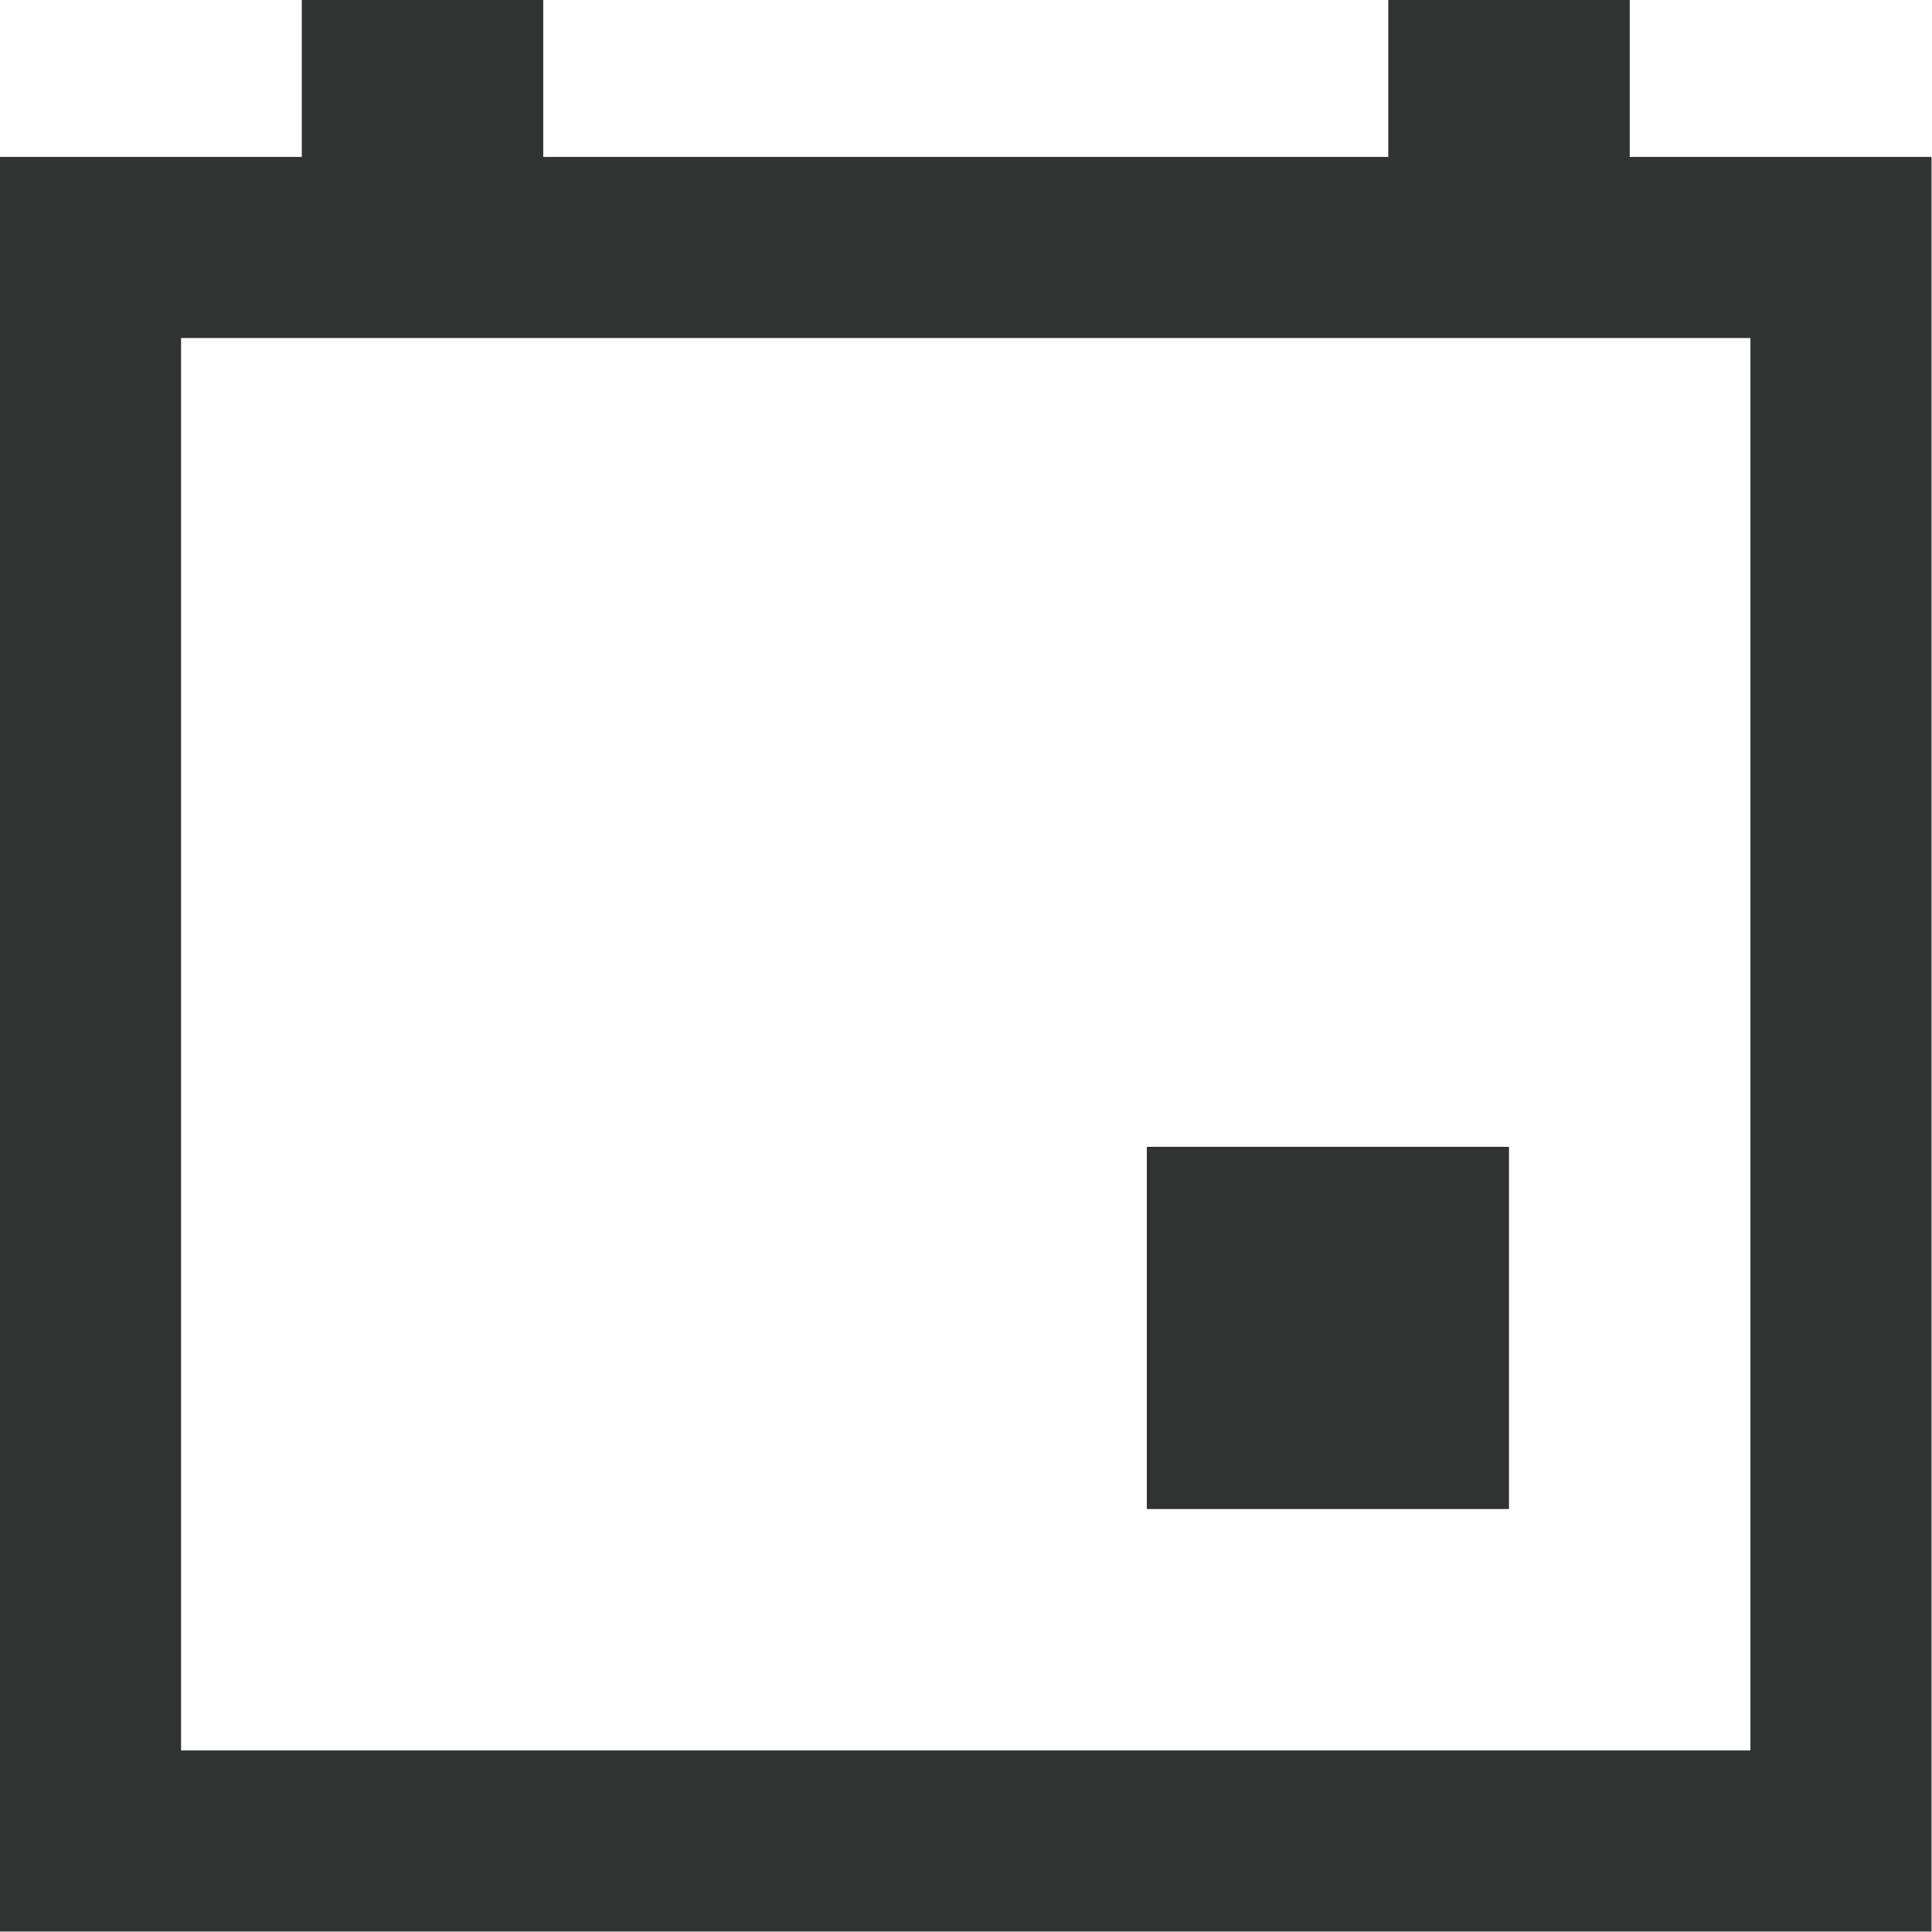 <svg xmlns="http://www.w3.org/2000/svg" width="16.004" height="16.002" viewBox="0 0 16.004 16.002">
  <path data-name="calendar icon" d="M16,16H0V1.3H2.5V0h2V1.3h7V0h2V1.3H16V16ZM1.5,14.5h13V2.8H1.5Zm8-2v-3h3v3Z" fill="#313333"/>
</svg>
